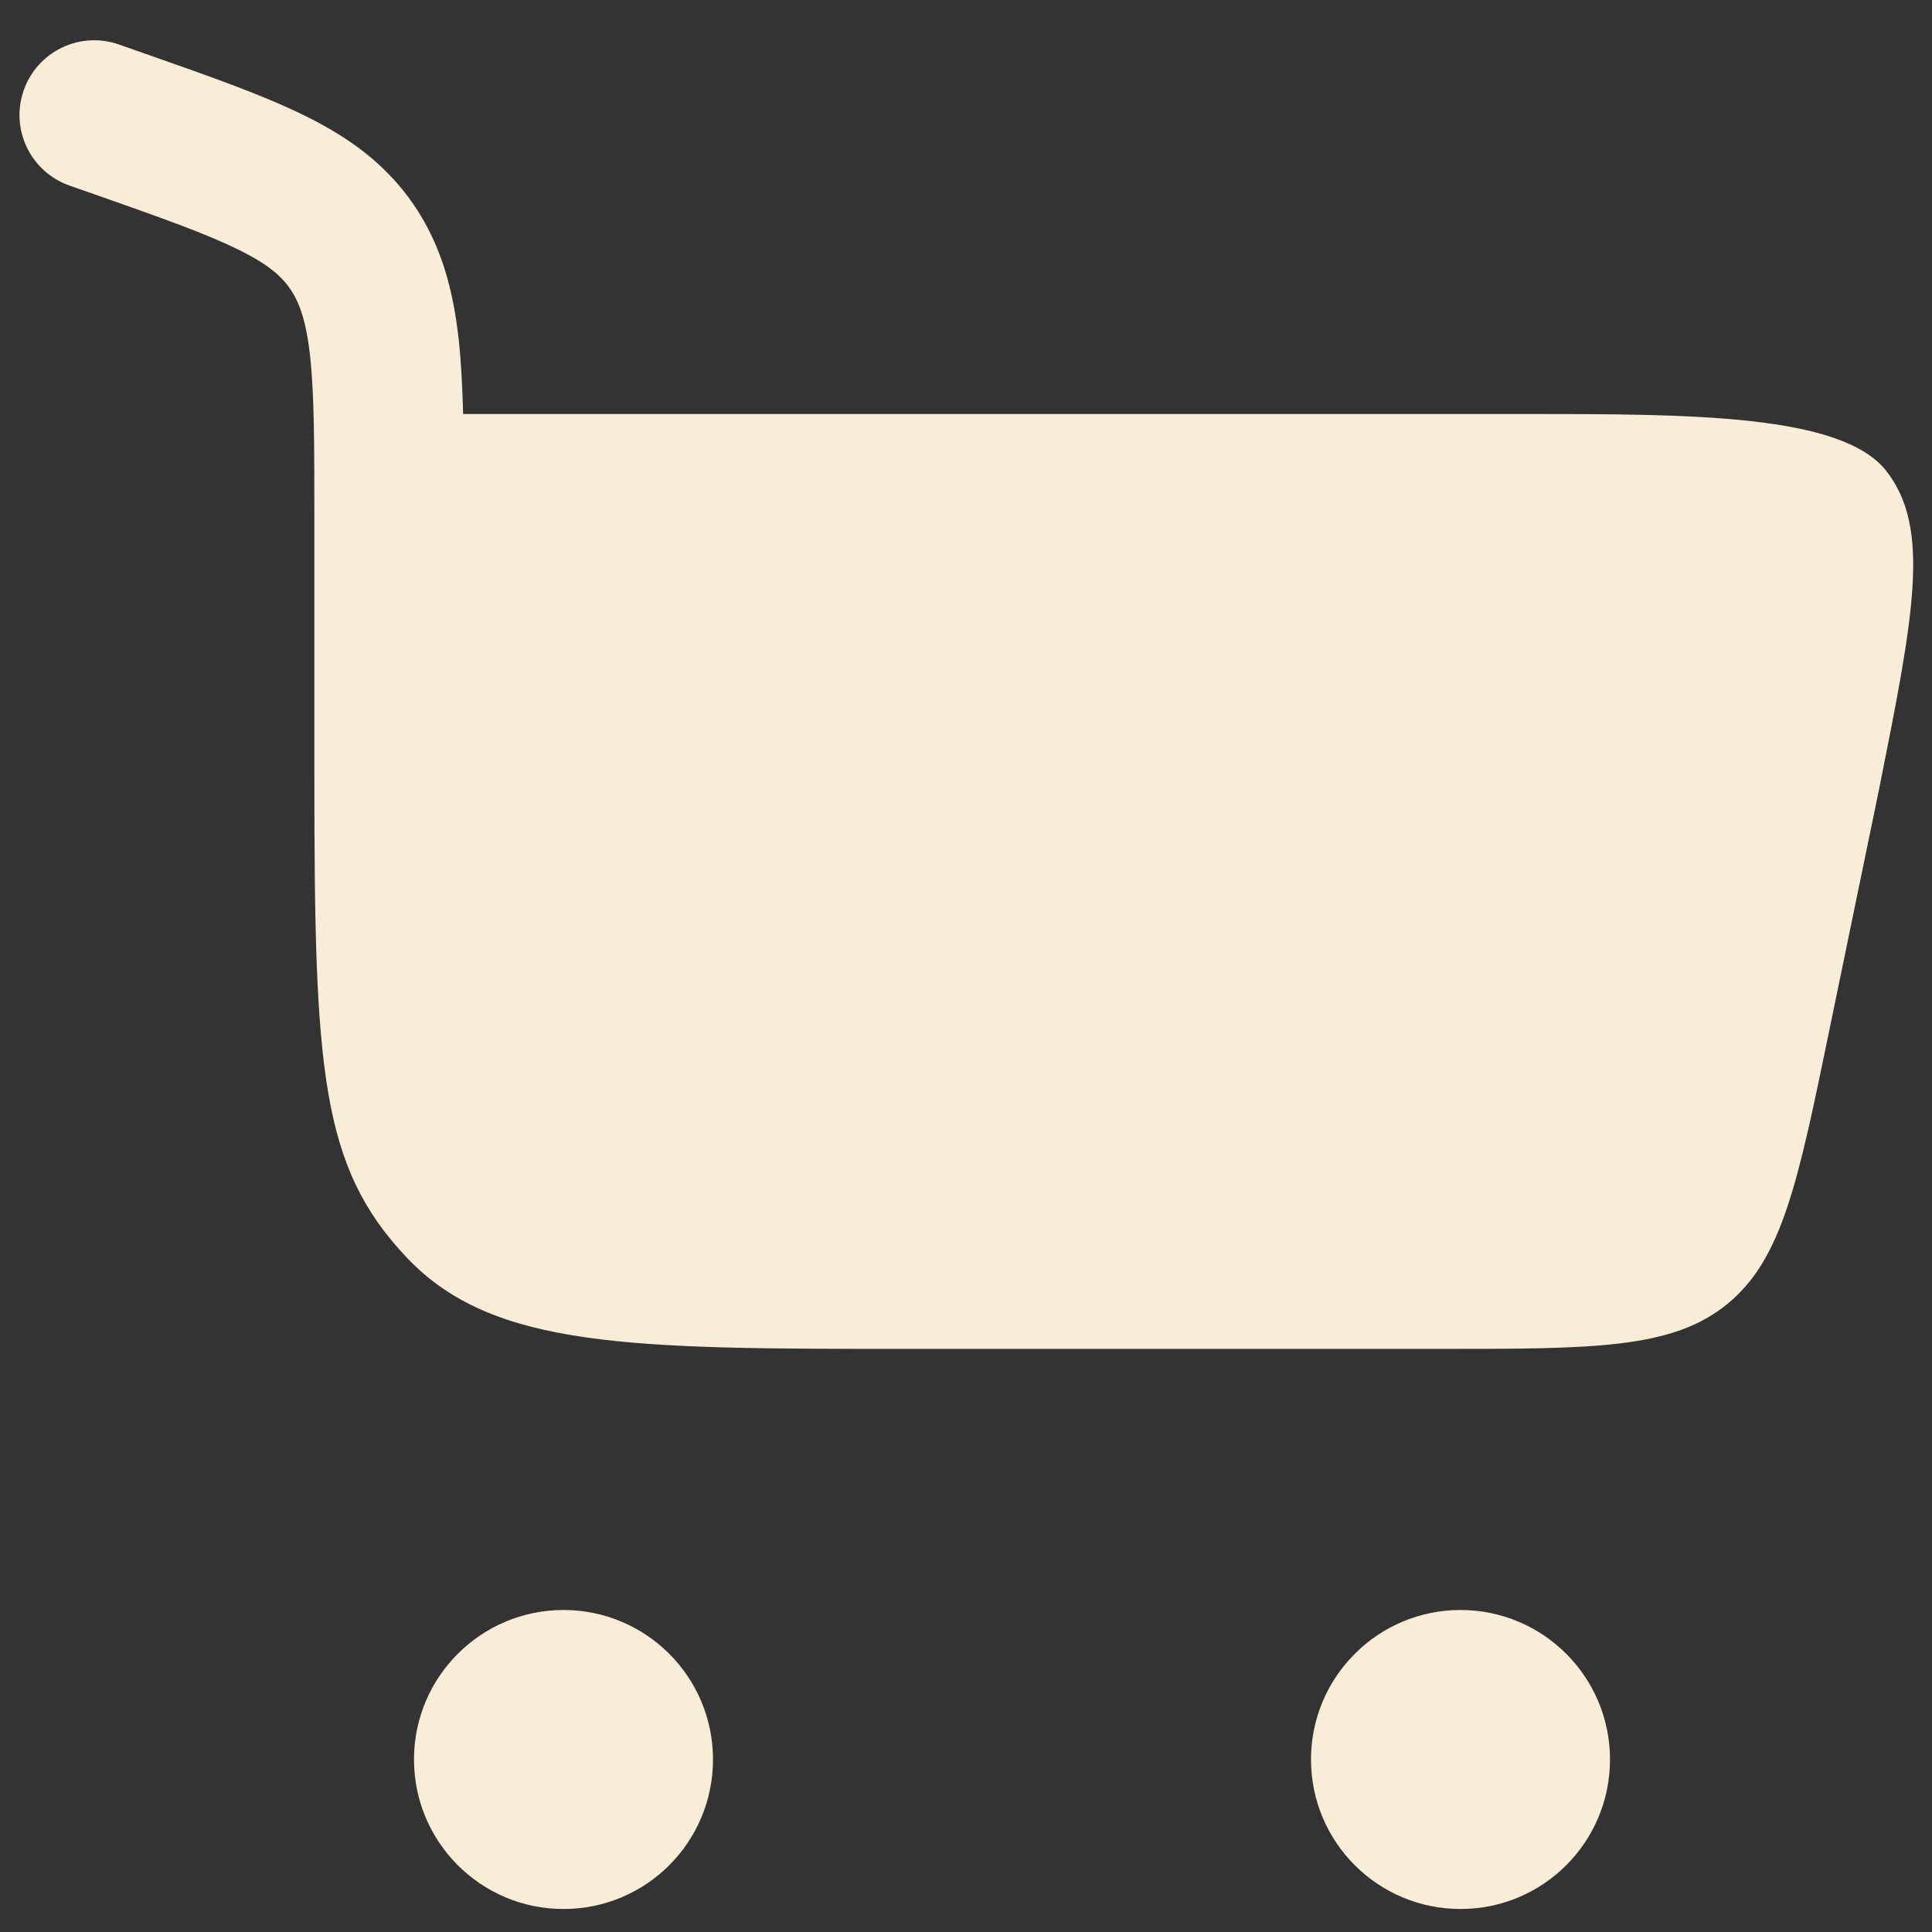 <svg width="21" height="21" viewBox="0 0 21 21" fill="none" xmlns="http://www.w3.org/2000/svg">
<rect x="0" y="0" width="21" height="21" fill="#333333" stroke="none"/>
<path d="M0.258 0.981C0.407 0.557 0.871 0.335 1.294 0.484L1.621 0.599C2.289 0.833 2.856 1.033 3.302 1.252C3.78 1.486 4.189 1.775 4.497 2.225C4.802 2.672 4.928 3.163 4.987 3.7C5.013 3.941 5.026 4.207 5.034 4.5H16.558C18.384 4.5 20.027 4.5 20.508 5.125C20.989 5.751 20.801 6.693 20.425 8.577L19.883 11.203C19.542 12.86 19.371 13.688 18.774 14.175C18.176 14.662 17.33 14.662 15.639 14.662H9.894C6.873 14.662 5.362 14.662 4.424 13.672C3.485 12.682 3.417 11.63 3.417 8.444L3.417 5.625C3.417 4.824 3.416 4.287 3.371 3.875C3.328 3.482 3.253 3.285 3.155 3.142C3.06 3.002 2.915 2.872 2.586 2.711C2.237 2.539 1.761 2.37 1.038 2.116L0.755 2.017C0.332 1.868 0.109 1.404 0.258 0.981Z" fill="#FAEDD7"/>
<path d="M6.125 17.5C7.023 17.5 7.75 18.228 7.75 19.125C7.75 20.023 7.023 20.75 6.125 20.75C5.228 20.75 4.5 20.023 4.5 19.125C4.5 18.228 5.228 17.5 6.125 17.5Z" fill="#FAEDD7"/>
<path d="M15.875 17.5C16.773 17.5 17.5 18.228 17.5 19.125C17.5 20.023 16.773 20.75 15.875 20.75C14.978 20.75 14.25 20.023 14.25 19.125C14.25 18.228 14.978 17.5 15.875 17.5Z" fill="#FAEDD7"/>
</svg>
